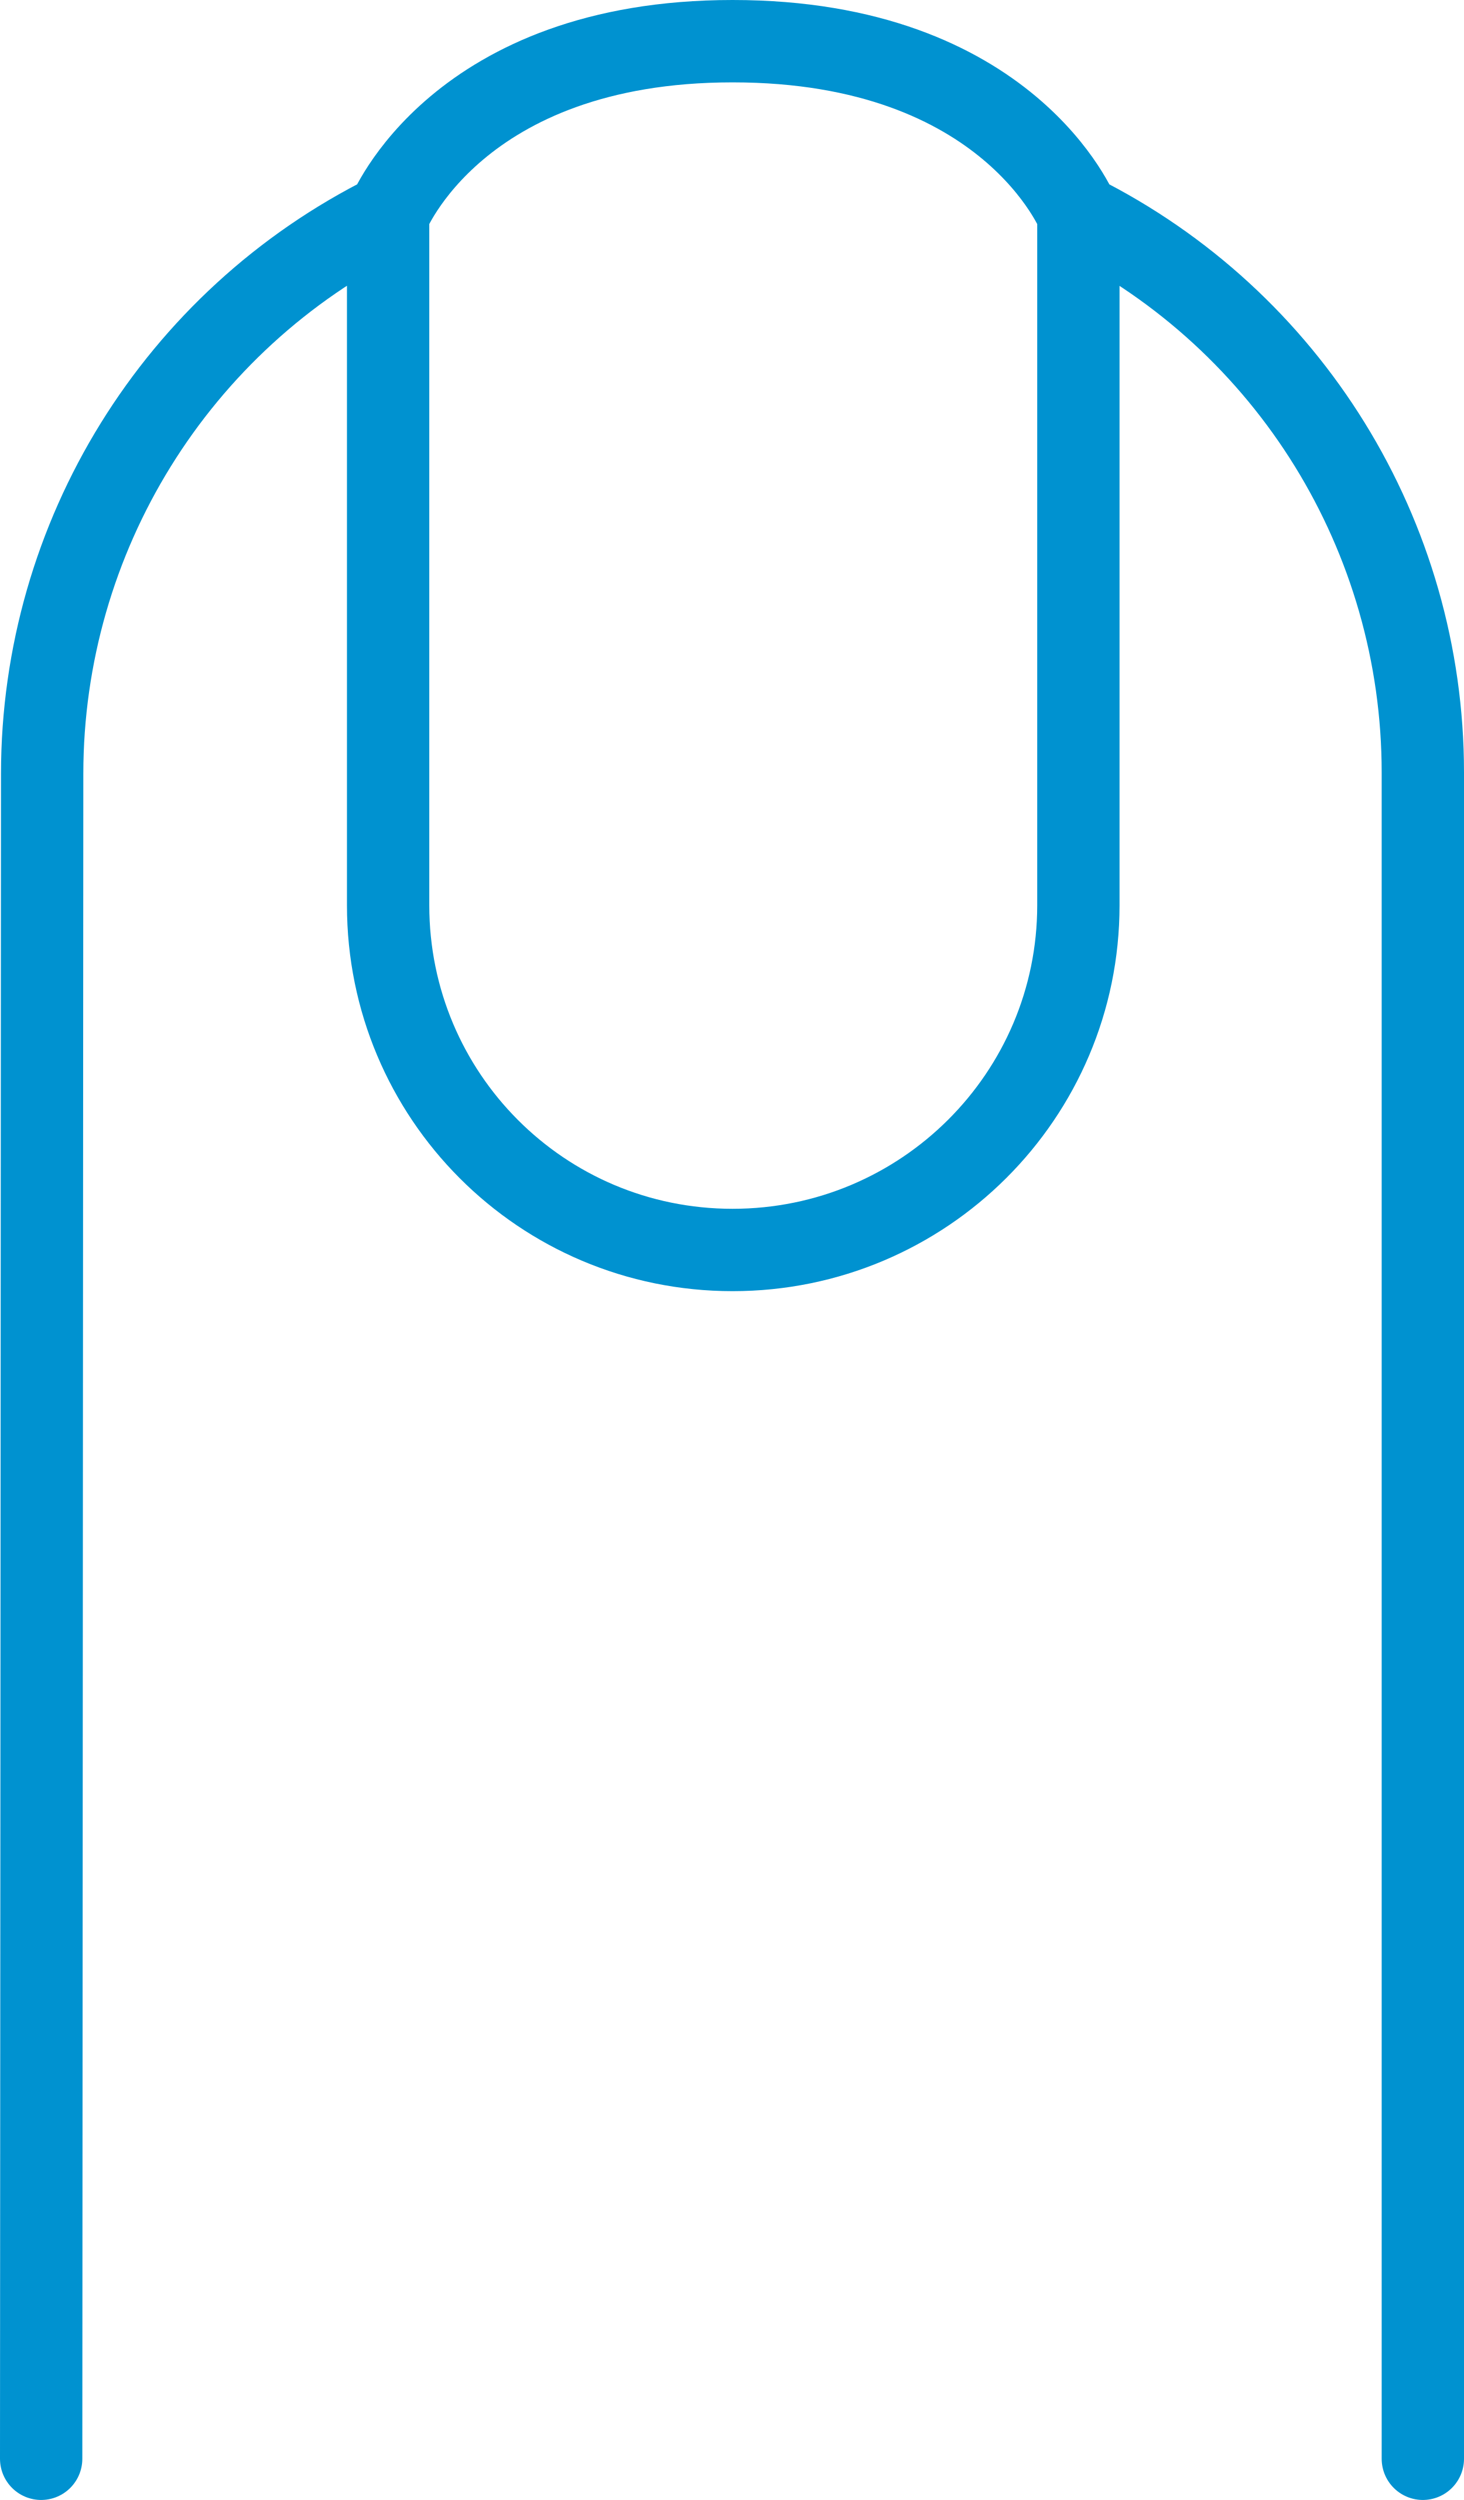 <?xml version="1.0" encoding="UTF-8"?> <svg xmlns="http://www.w3.org/2000/svg" id="Ebene_1" viewBox="0 0 87.85 149.94"><defs><style>.cls-1{fill:none;stroke:#0092d0;stroke-linecap:round;stroke-linejoin:round;stroke-width:4.94px;}</style></defs><path class="cls-1" d="m23.29,12.88h0C10.57,19.21,2.54,32.19,2.53,46.39l-.06,101.08M64.71,12.88c12.67,6.33,20.67,19.28,20.67,33.45v101.14M43.96,2.47c16.64,0,20.75,10.41,20.75,10.41v41.42c0,11.4-9.28,20.67-20.75,20.67s-20.67-9.27-20.67-20.67V12.88S27.39,2.47,43.96,2.47Z"></path></svg> 